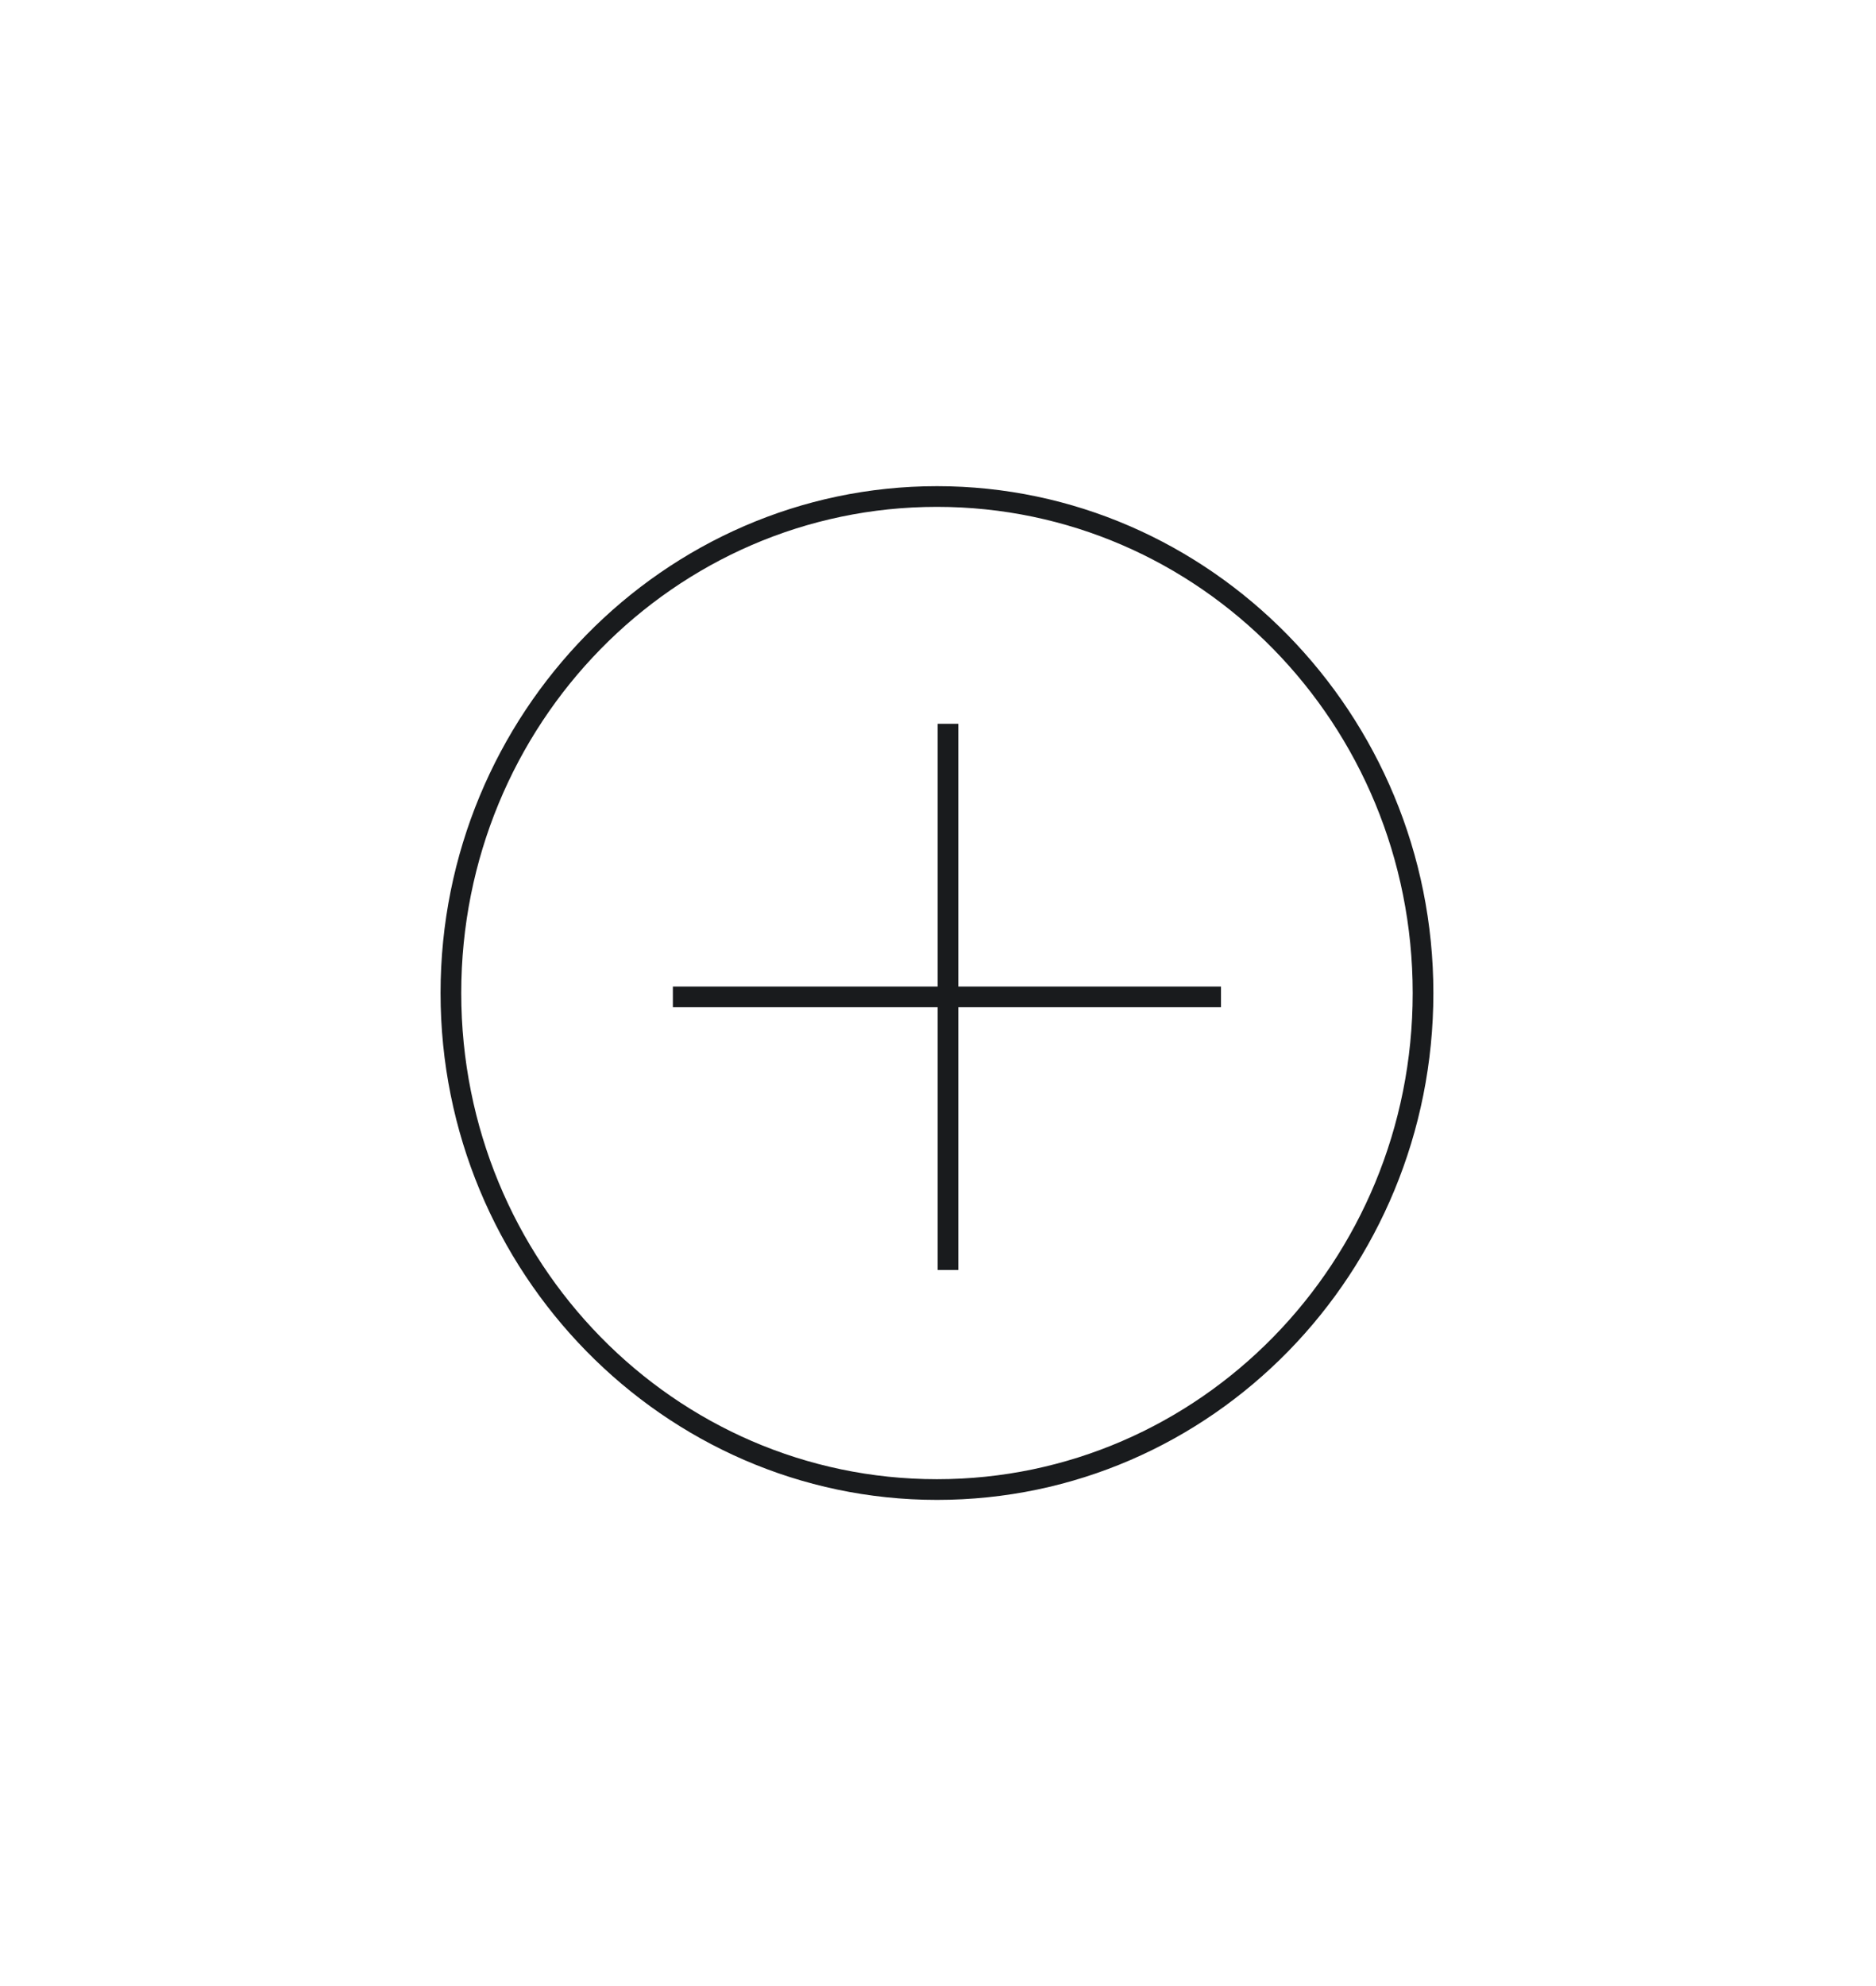<?xml version="1.0" encoding="utf-8"?>
<!-- Generator: Adobe Illustrator 25.4.1, SVG Export Plug-In . SVG Version: 6.00 Build 0)  -->
<svg version="1.1" id="Livello_1" xmlns="http://www.w3.org/2000/svg" xmlns:xlink="http://www.w3.org/1999/xlink" x="0px" y="0px"
	 viewBox="0 0 90.7 96" style="enable-background:new 0 0 90.7 96;" xml:space="preserve">
<style type="text/css">
	.st0{fill:#E8E8E8;}
	.st1{fill:#191B1D;}
	.st2{fill:none;}
</style>
<g id="Raggruppa_16" transform="translate(0.186 0.44)">
	<g id="Raggruppa_4" transform="translate(0 0)">
		<g id="Ellisse_1" transform="translate(-0.186 -0.44)">
			<g>
				<ellipse class="st2" cx="45.3" cy="48" rx="24" ry="24.5"/>
			</g>
			<g>
				<path class="st1" d="M45.3,72.5c-13.2,0-24-11-24-24.5s10.8-24.5,24-24.5s24,11,24,24.5S58.6,72.5,45.3,72.5z M45.3,24.5
					c-12.7,0-23,10.5-23,23.5s10.3,23.5,23,23.5s23-10.5,23-23.5S58,24.5,45.3,24.5z"/>
			</g>
		</g>
	</g>
	<g id="Raggruppa_3" transform="translate(11.046 11.046)">
		<g id="Linea_1">
			<rect x="34.1" y="23.5" class="st1" width="1" height="26.4"/>
		</g>
		<g id="Linea_2">
			<rect x="21.3" y="36.2" class="st1" width="26.5" height="1"/>
		</g>
	</g>
</g>
</svg>
